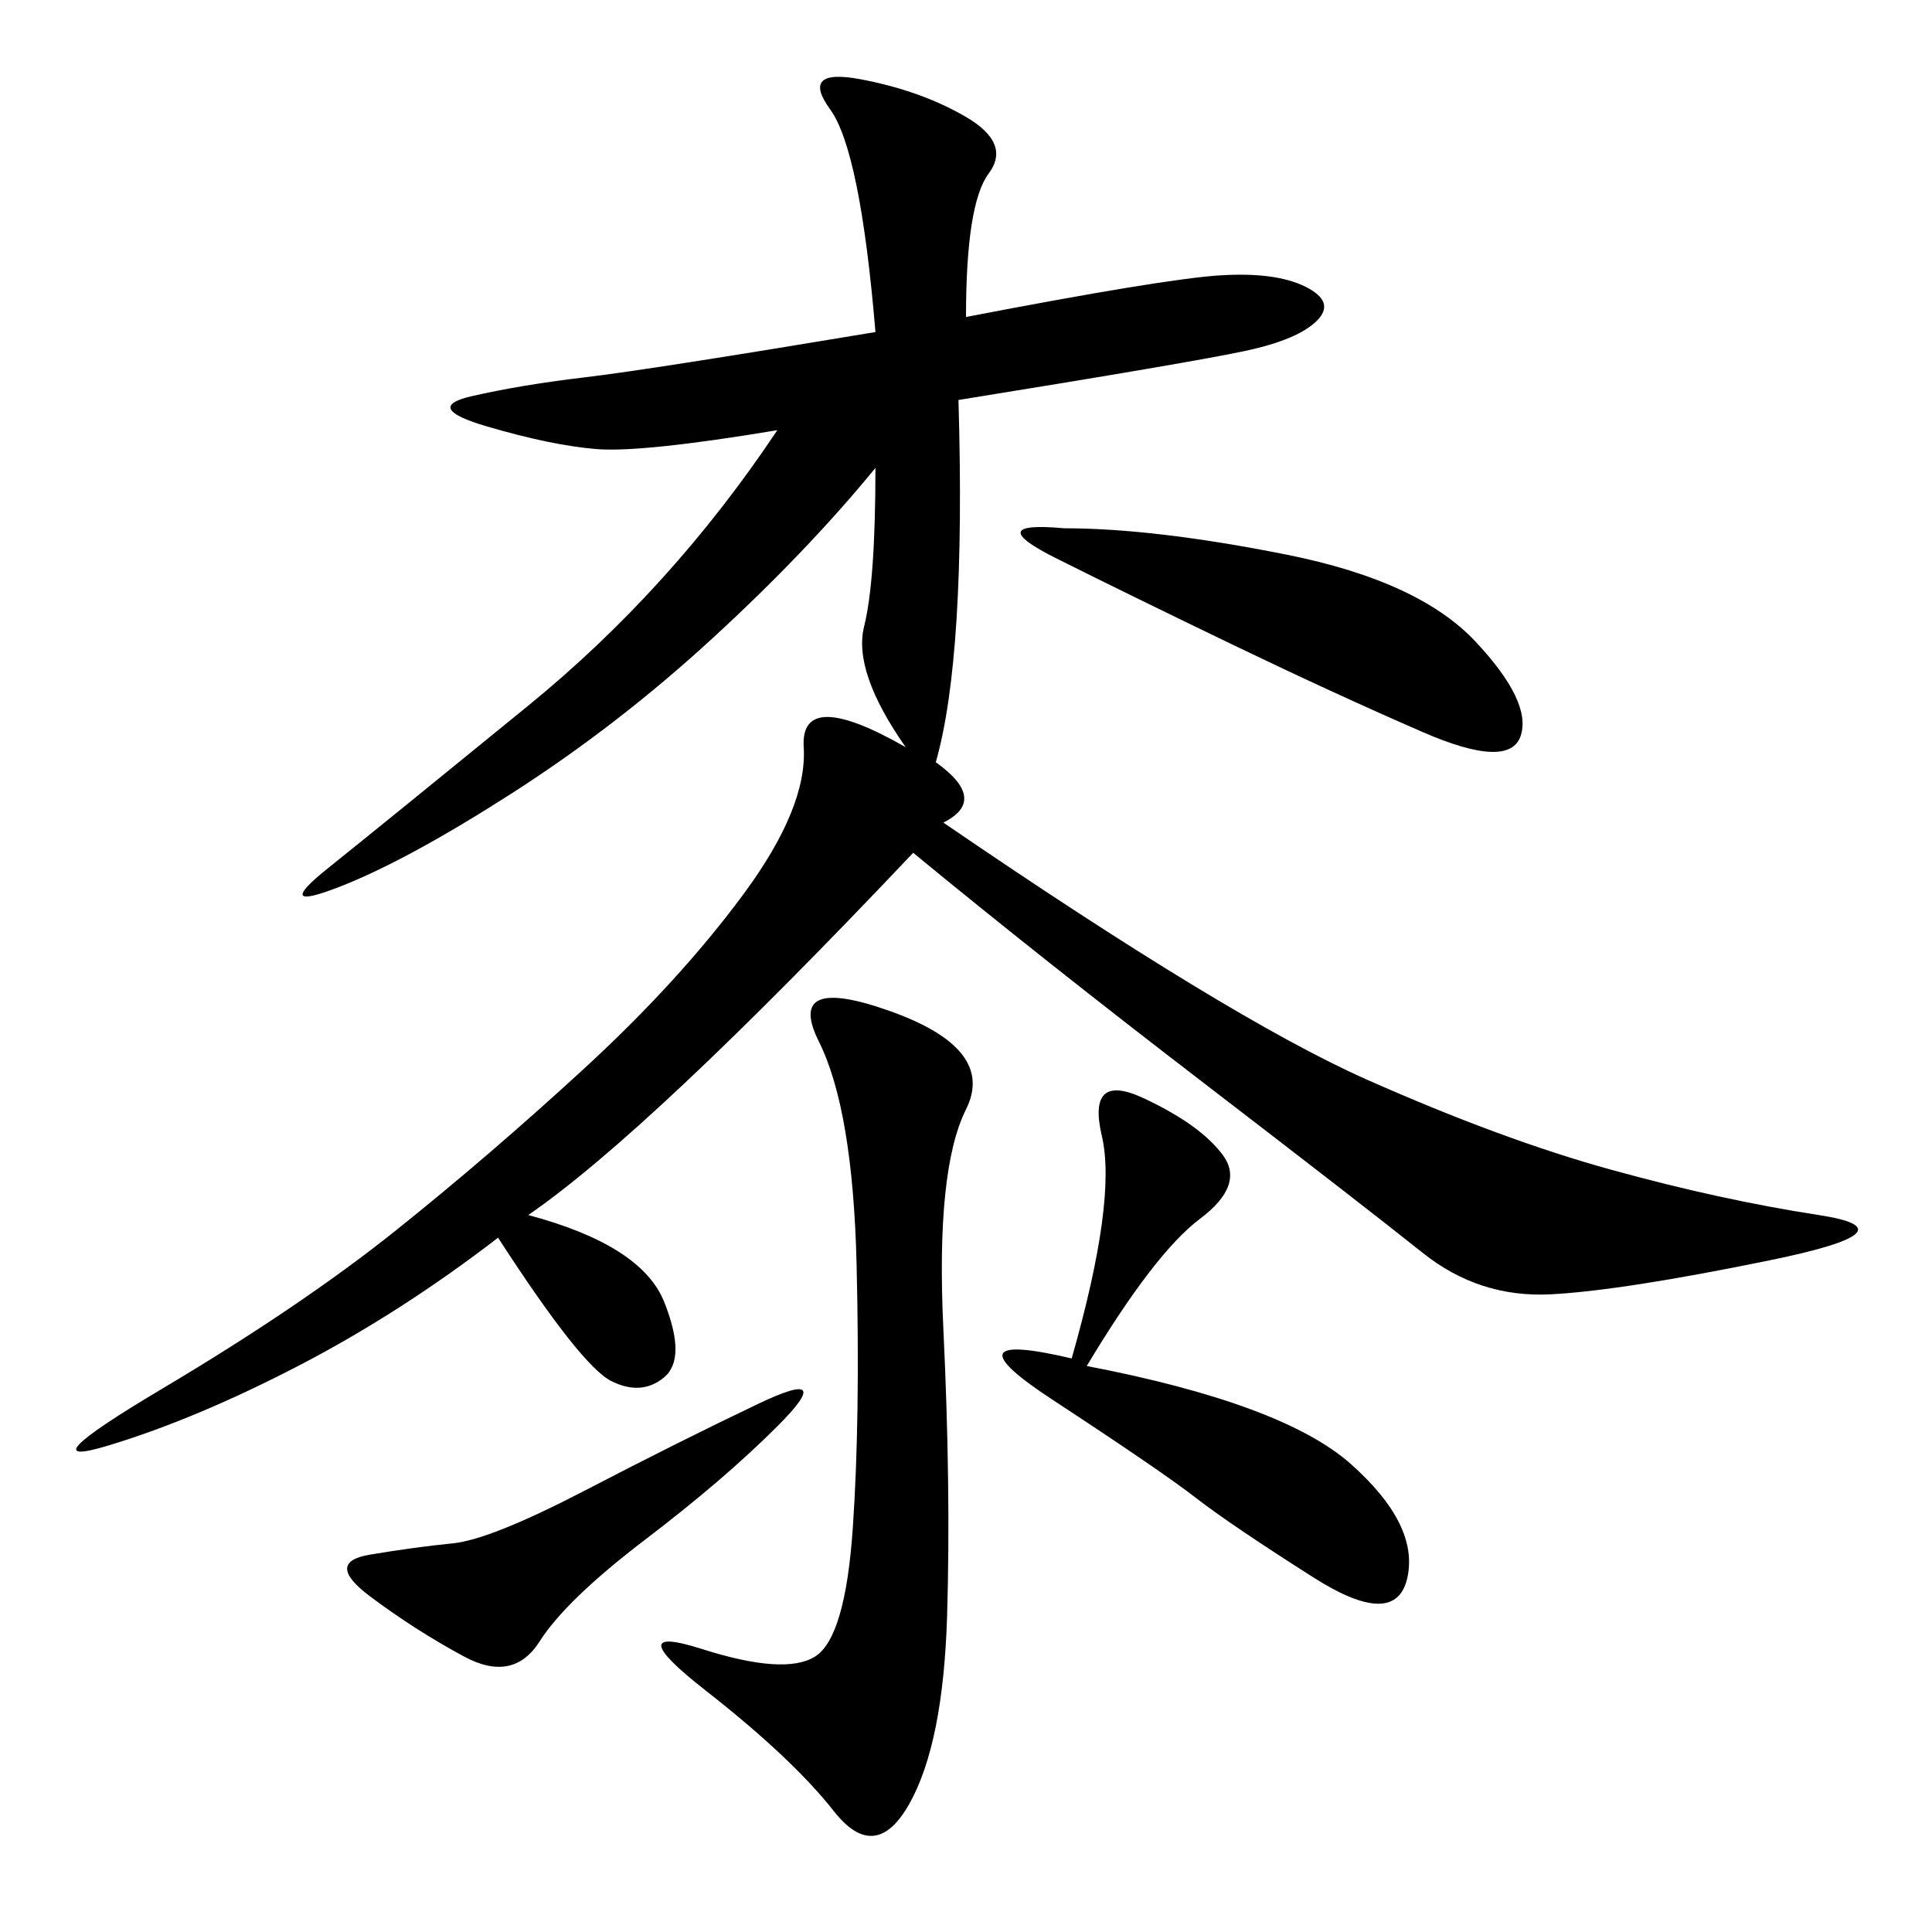 <svg xmlns="http://www.w3.org/2000/svg" xmlns:xlink="http://www.w3.org/1999/xlink" width="300" height="300"><path d="M150 49.22Q180.47 43.36 189.26 42.77Q198.05 42.19 202.73 44.53Q207.42 46.88 204.49 49.80Q201.56 52.73 193.36 54.49Q185.16 56.25 148.83 62.11L148.83 62.11Q150 101.95 145.31 118.36L145.31 118.36Q153.52 124.22 146.48 127.73L146.48 127.73Q191.02 158.20 212.11 167.58Q233.20 176.95 250.20 181.64Q267.19 186.33 282.42 188.67Q297.66 191.02 274.80 195.70Q251.95 200.39 240.82 200.98Q229.69 201.56 220.90 194.53Q212.11 187.50 186.91 168.16Q161.72 148.83 141.80 132.42L141.80 132.42Q100.78 175.78 82.03 188.67L82.03 188.67Q99.61 193.36 103.13 202.15Q106.64 210.94 103.13 213.87Q99.61 216.80 94.92 214.45Q90.23 212.11 77.34 192.19L77.34 192.19Q62.11 203.91 46.29 212.11Q30.47 220.31 16.99 224.41Q3.52 228.52 25.20 215.63Q46.88 202.73 61.52 191.02Q76.17 179.30 90.82 165.82Q105.47 152.34 115.43 138.87Q125.39 125.39 124.80 116.02Q124.22 106.64 140.63 116.02L140.63 116.02Q132.42 104.30 134.18 97.27Q135.94 90.23 135.94 72.66L135.94 72.66Q125.39 85.55 110.74 99.02Q96.09 112.50 79.69 123.05Q63.28 133.59 52.73 137.70Q42.19 141.80 50.98 134.77Q59.77 127.73 82.03 109.57Q104.30 91.41 120.70 66.80L120.70 66.80Q99.61 70.31 92.58 69.73Q85.55 69.14 75.59 66.21Q65.63 63.28 73.24 61.52Q80.86 59.77 90.82 58.59Q100.78 57.42 135.94 51.56L135.94 51.56Q133.59 23.44 128.91 16.99Q124.22 10.55 133.59 12.30Q142.97 14.06 150 18.16Q157.03 22.27 153.52 26.95Q150 31.64 150 49.22L150 49.22ZM138.28 157.03Q154.69 162.89 150 172.27Q145.31 181.64 146.48 206.25Q147.66 230.86 147.07 250.78Q146.48 270.70 141.21 280.08Q135.94 289.45 129.49 281.25Q123.05 273.05 109.57 262.50Q96.09 251.95 108.98 256.05Q121.88 260.16 126.56 257.23Q131.25 254.30 132.42 237.30Q133.59 220.31 133.01 196.29Q132.42 172.27 127.15 161.72Q121.88 151.17 138.28 157.03L138.28 157.03ZM168.75 212.11Q199.22 217.97 209.77 227.34Q220.31 236.72 218.55 244.92Q216.80 253.13 203.91 244.92Q191.02 236.72 185.74 232.62Q180.47 228.52 163.48 217.38Q146.48 206.25 166.41 210.94L166.41 210.94Q173.44 186.33 171.09 176.37Q168.75 166.41 177.54 170.51Q186.33 174.61 189.84 179.30Q193.36 183.98 186.33 189.26Q179.30 194.53 168.75 212.11L168.75 212.11ZM165.23 82.03Q179.30 82.03 199.80 86.13Q220.31 90.23 229.10 99.61Q237.89 108.98 236.13 114.26Q234.38 119.53 220.90 113.67Q207.42 107.81 191.60 100.20Q175.78 92.58 164.06 86.72Q152.34 80.86 165.23 82.03L165.23 82.03ZM120.70 221.48Q112.50 229.69 100.20 239.06Q87.89 248.44 83.79 254.88Q79.69 261.33 72.07 257.23Q64.45 253.13 57.42 247.85Q50.39 242.58 57.42 241.41Q64.45 240.23 70.31 239.65Q76.17 239.06 90.82 231.45Q105.47 223.83 117.77 217.97Q130.08 212.11 120.70 221.48L120.70 221.48Z"/></svg>